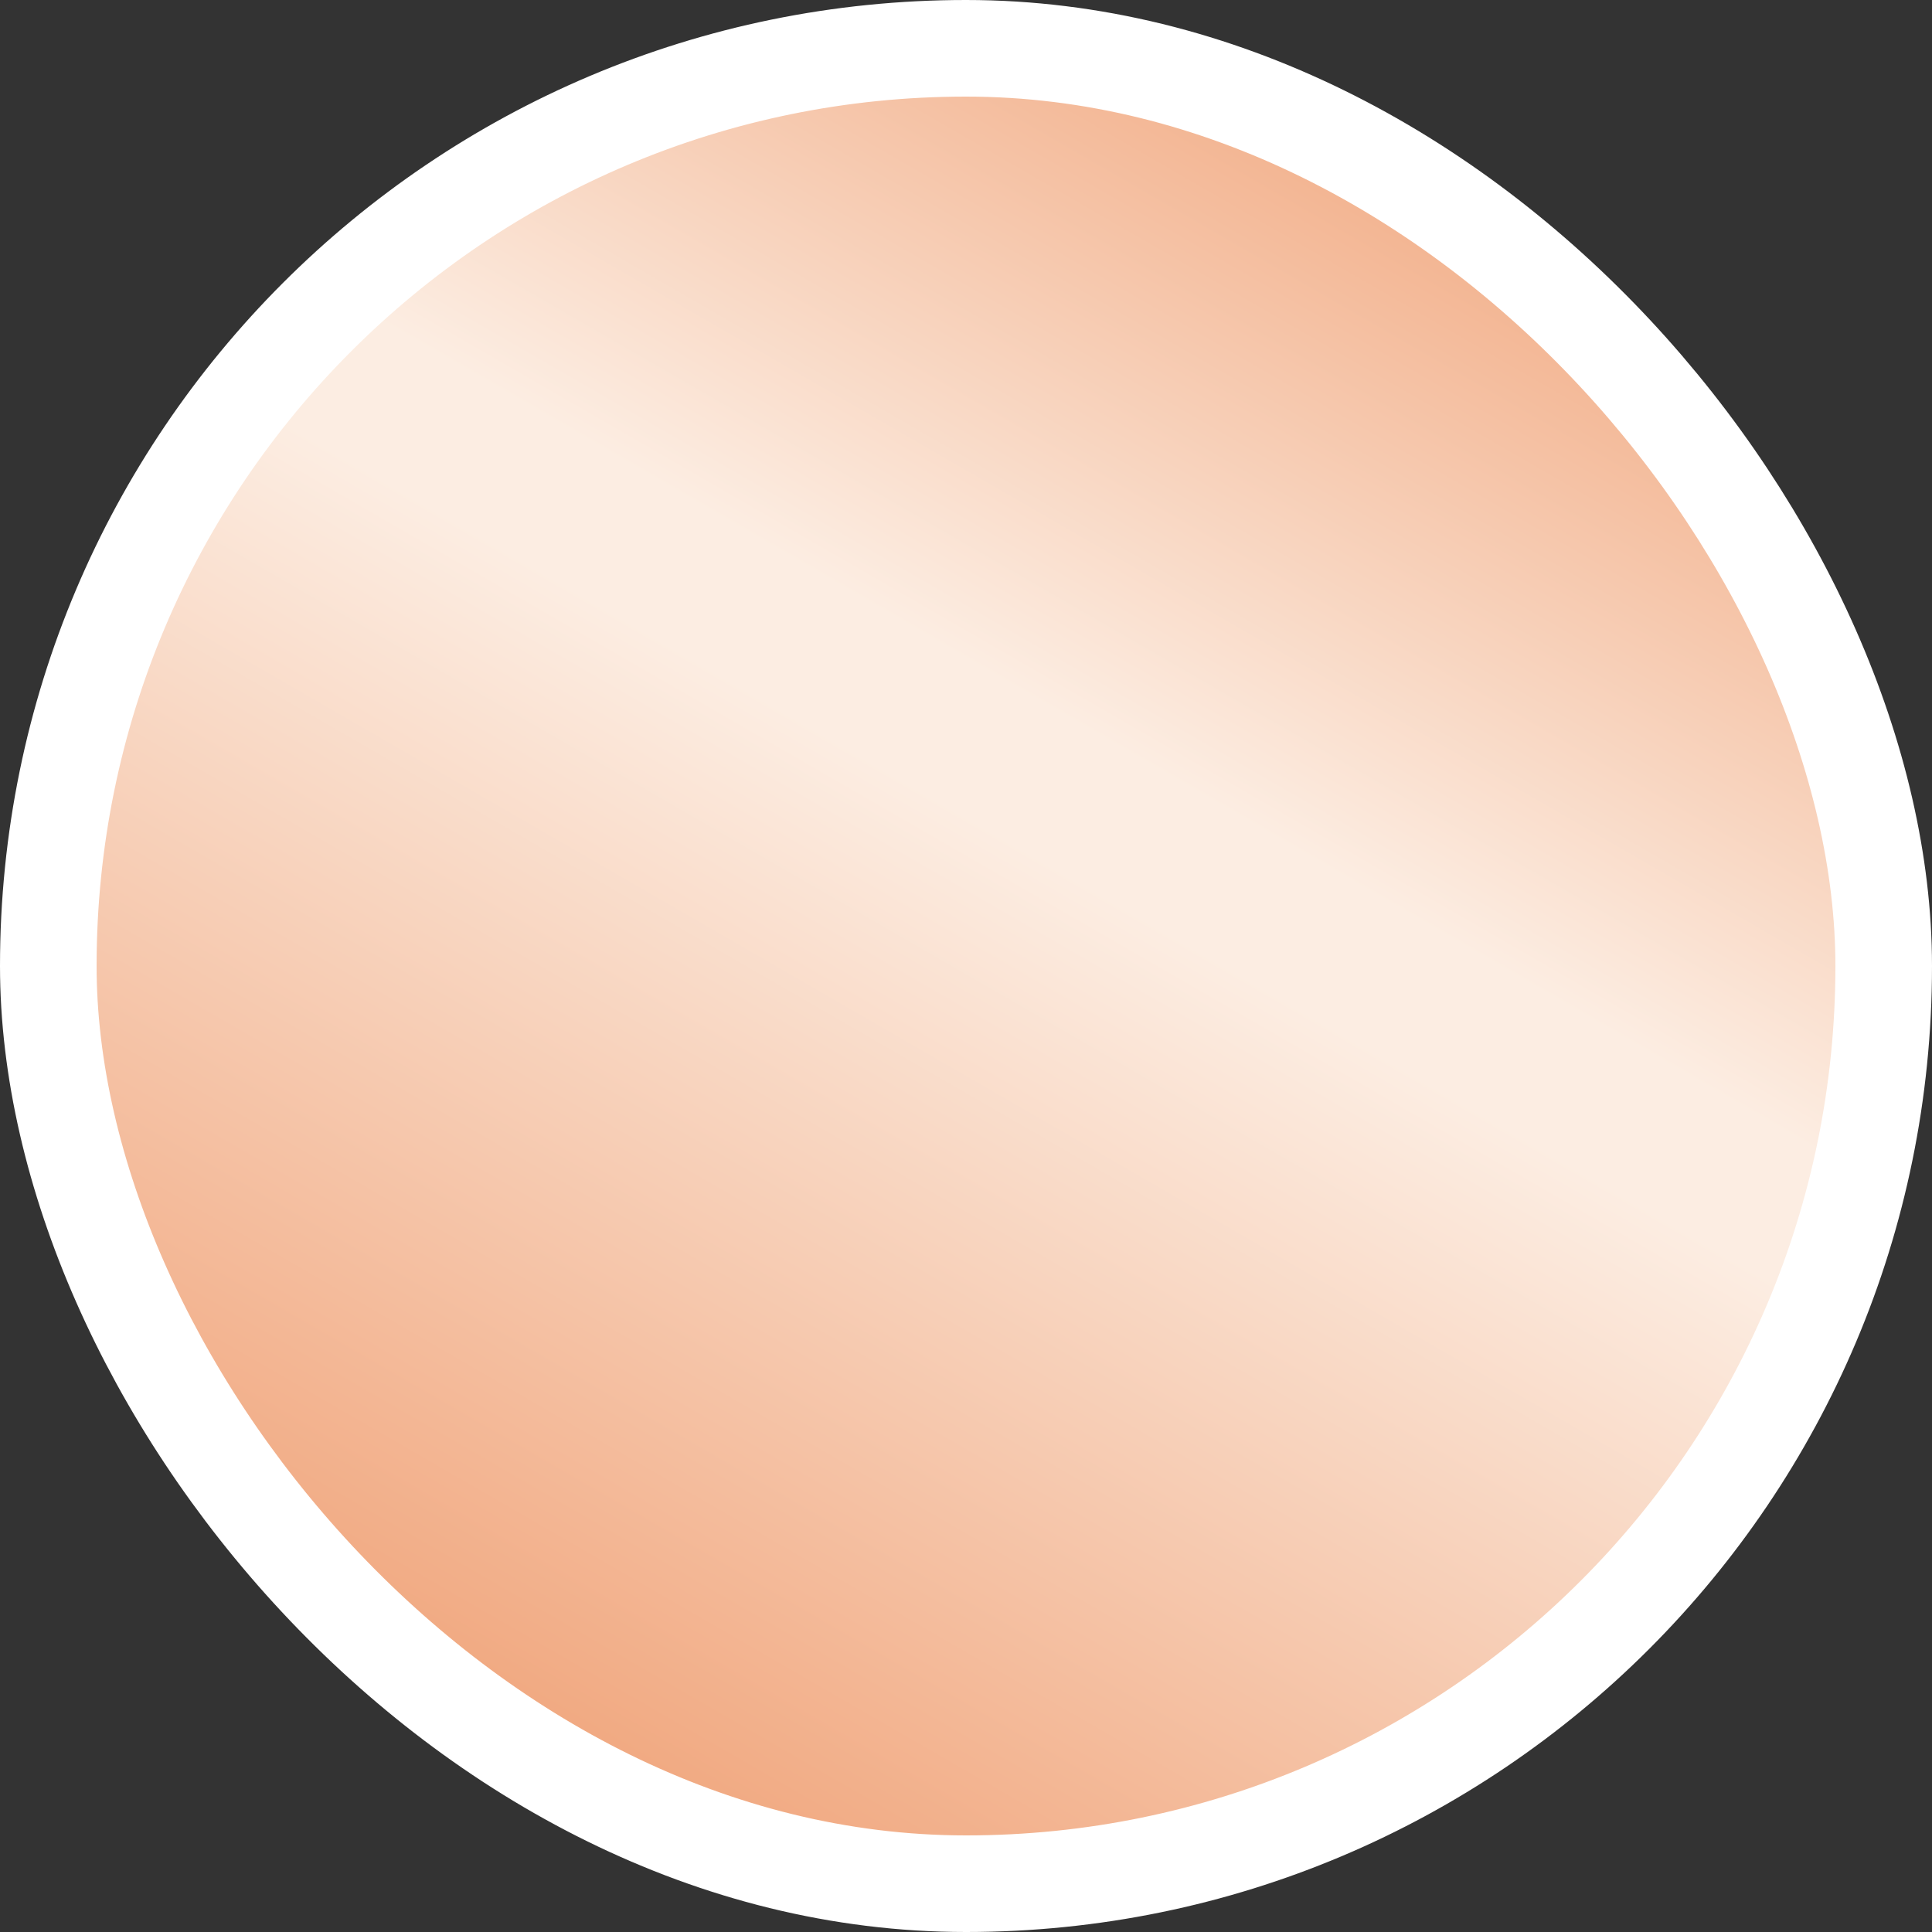 <svg xmlns="http://www.w3.org/2000/svg" fill="none" viewBox="0 0 20 20" height="20" width="20">
<rect x="0" y="0" width="20" height="20" fill="#333333" stroke="none"/>
<rect stroke="white" fill="url(#paint0_linear_842_366)" rx="9.5" height="19" width="19" y="0.5" x="0.5"></rect>
<defs>
<linearGradient gradientUnits="userSpaceOnUse" y2="-1.83" x2="16.83" y1="21.83" x1="3.17" id="paint0_linear_842_366">
<stop stop-color="#EC8A55"></stop>
<stop stop-color="#FCEDE2" offset="0.55"></stop>
<stop stop-color="#FCEDE2" offset="0.6"></stop>
<stop stop-color="#EC8A55" offset="1"></stop>
</linearGradient>
</defs>
</svg>
